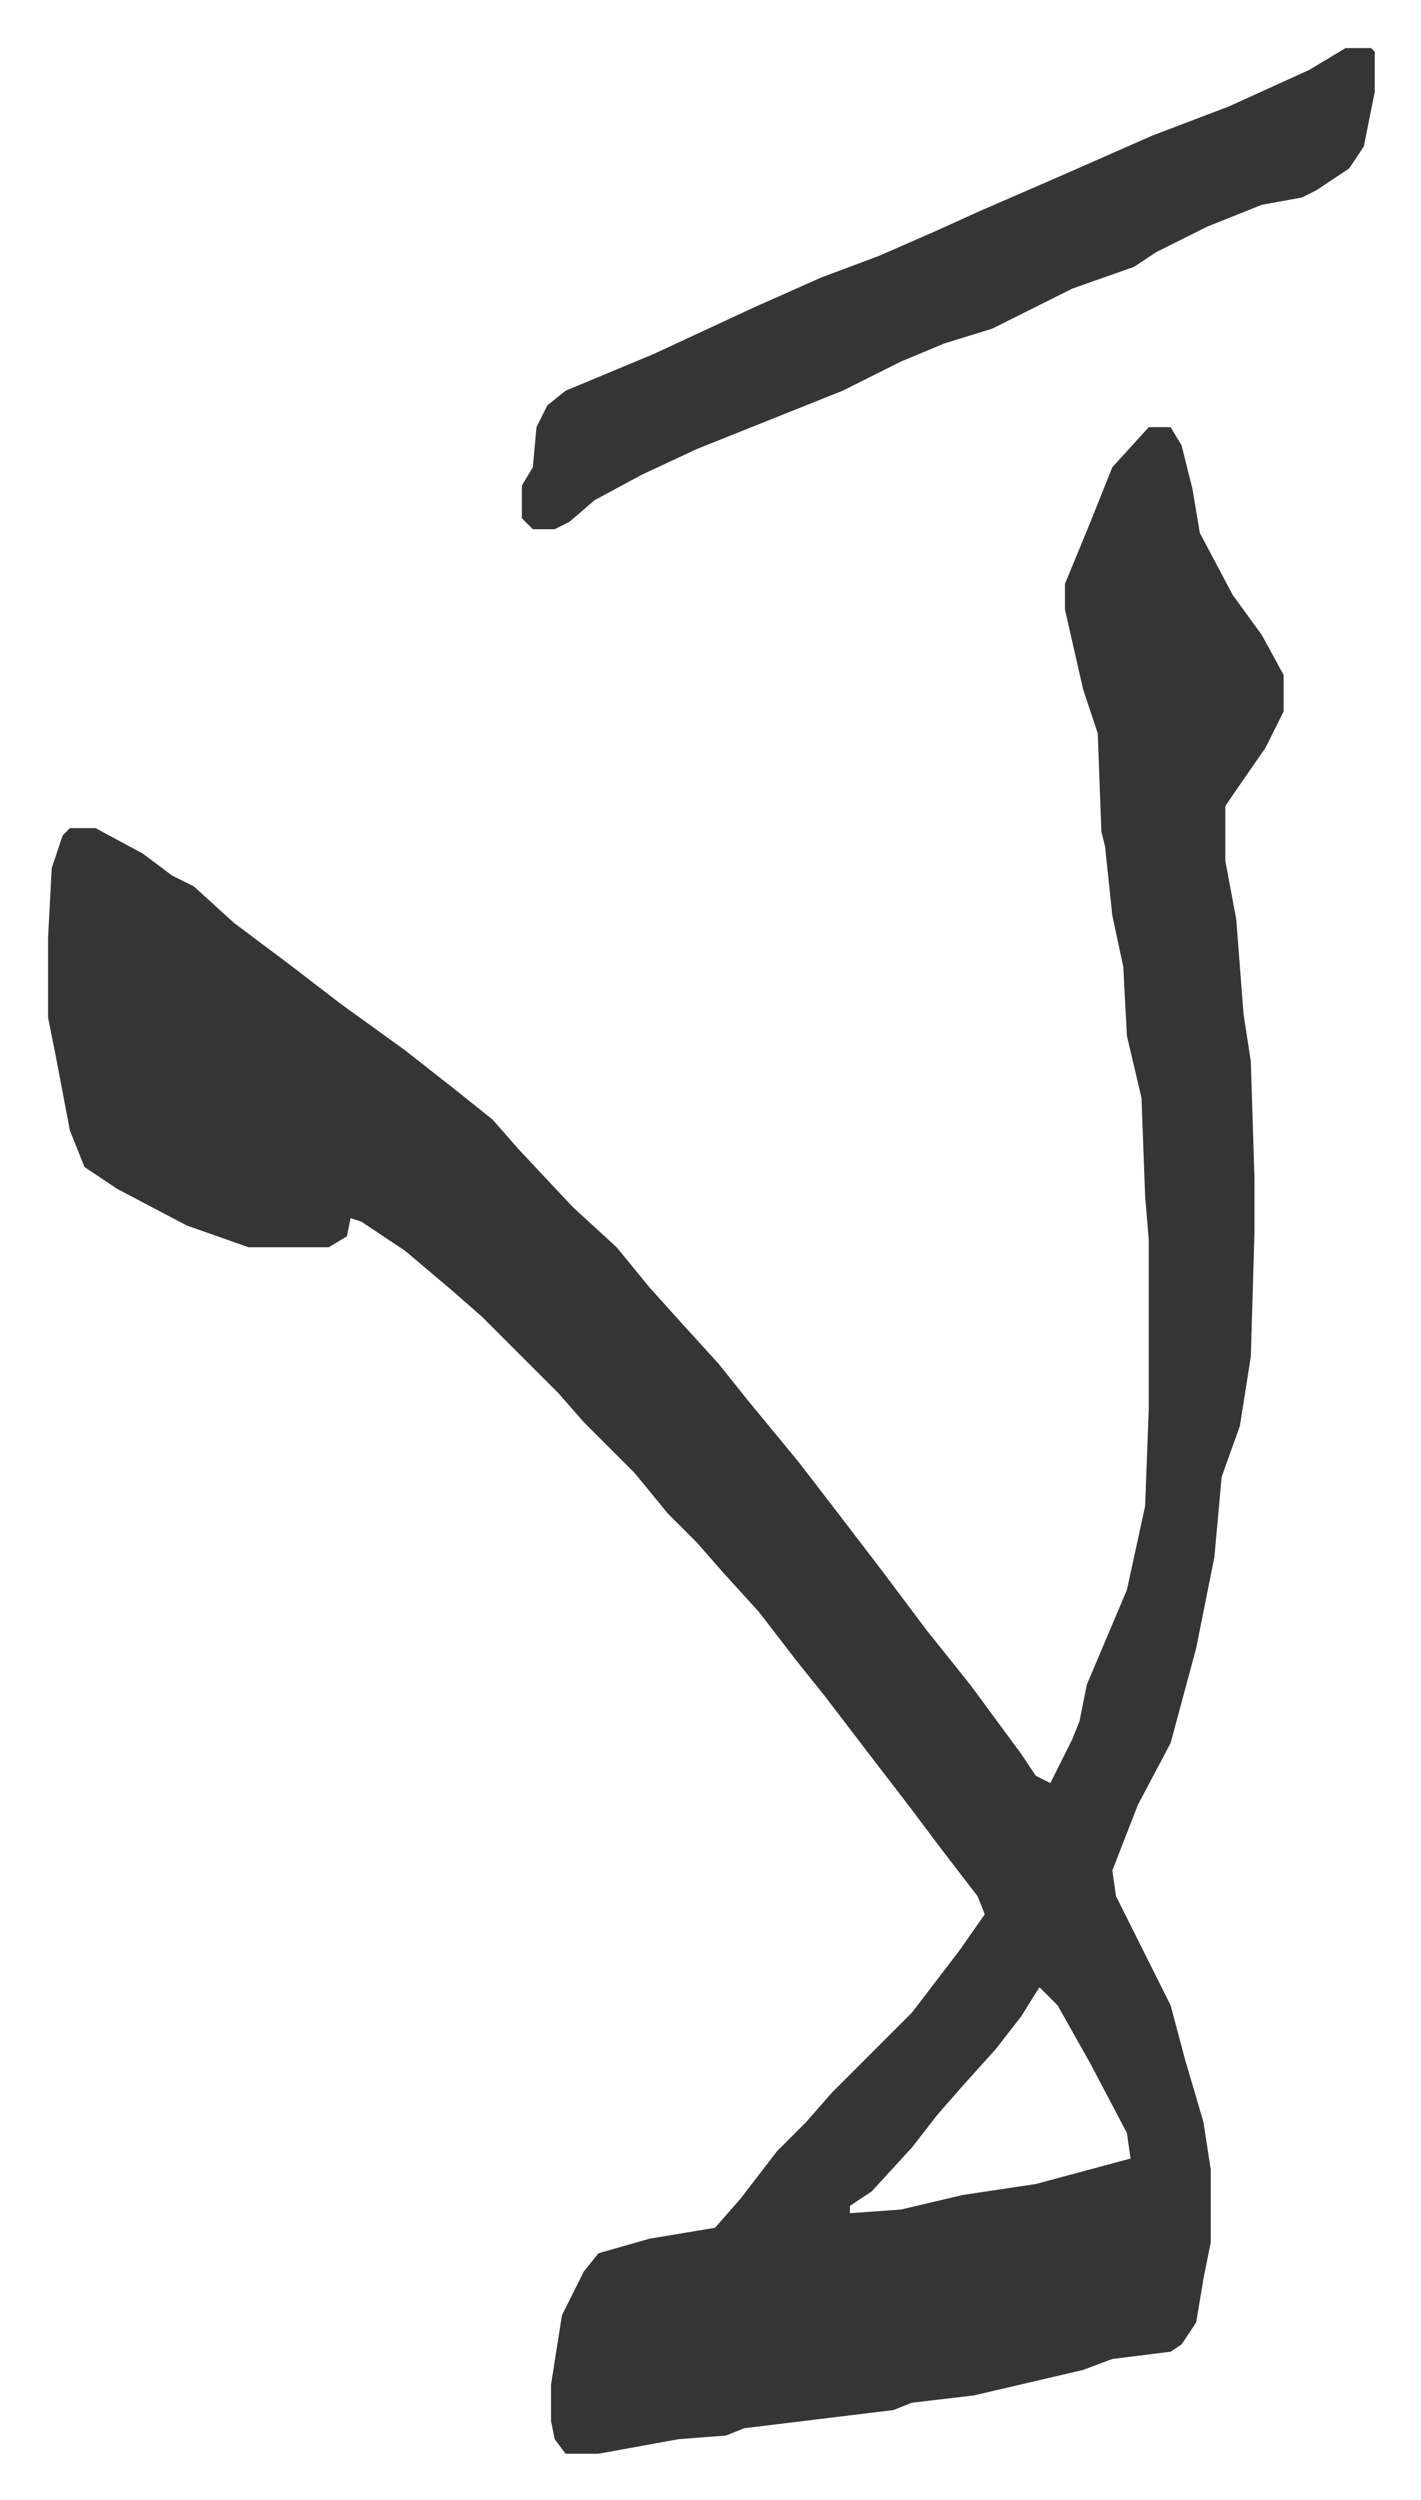 <svg xmlns="http://www.w3.org/2000/svg" role="img" viewBox="-13.19 319.81 389.88 685.88"><path fill="#353535" id="rule_normal" d="M302 437h6l3 5 3 12 2 12 9 17 8 11 6 11v10l-5 10-9 13-2 3v15l3 16 2 26 2 13 1 32v15l-1 34-3 19-5 14-2 22-5 25-7 26-9 17-7 18 1 7 8 16 7 14 4 15 5 17 2 13v20l-2 10-2 12-4 6-3 2-16 2-8 3-30 7-17 2-5 2-41 5-5 2-13 1-22 4h-9l-3-4-1-5v-10l3-19 6-12 4-5 14-4 18-3 7-8 10-13 8-8 7-8 22-22 13-17 7-10-2-5-10-13-9-12-10-13-13-17-8-10-10-13-10-11-7-8-8-8-9-11-14-14-7-8-21-21-8-7-13-11-12-8-3-1-1 5-5 3H55l-17-6-19-10-9-6-4-10-4-21-2-10v-22l1-19 3-9 2-2h7l13 7 8 6 6 3 11 10 16 12 13 10 18 13 14 11 10 8 7 8 15 16 12 11 9 11 9 10 10 11 8 10 14 17 10 13 13 17 12 16 12 15 14 19 4 6 4 2 6-12 2-5 2-10 11-26 5-23 1-27v-46l-1-12-1-27-4-17-1-19-3-14-2-19-1-4-1-27-4-12-5-22v-7l7-17 6-15zm-30 428l-5 8-7 9-9 10-7 8-7 9-11 12-6 4v2l14-1 17-4 20-3 26-7-1-7-10-19-9-16zm84-532h7l1 1v11l-3 15-4 6-9 6-4 2-11 2-15 6-14 7-6 4-17 6-16 8-6 3-13 4-12 5-16 8-25 10-15 6-15 7-13 7-7 6-4 2h-6l-3-3v-9l3-5 1-11 3-6 5-4 24-10 28-13 18-8 16-6 16-7 11-5 23-10 25-11 21-8 22-10z"/></svg>
